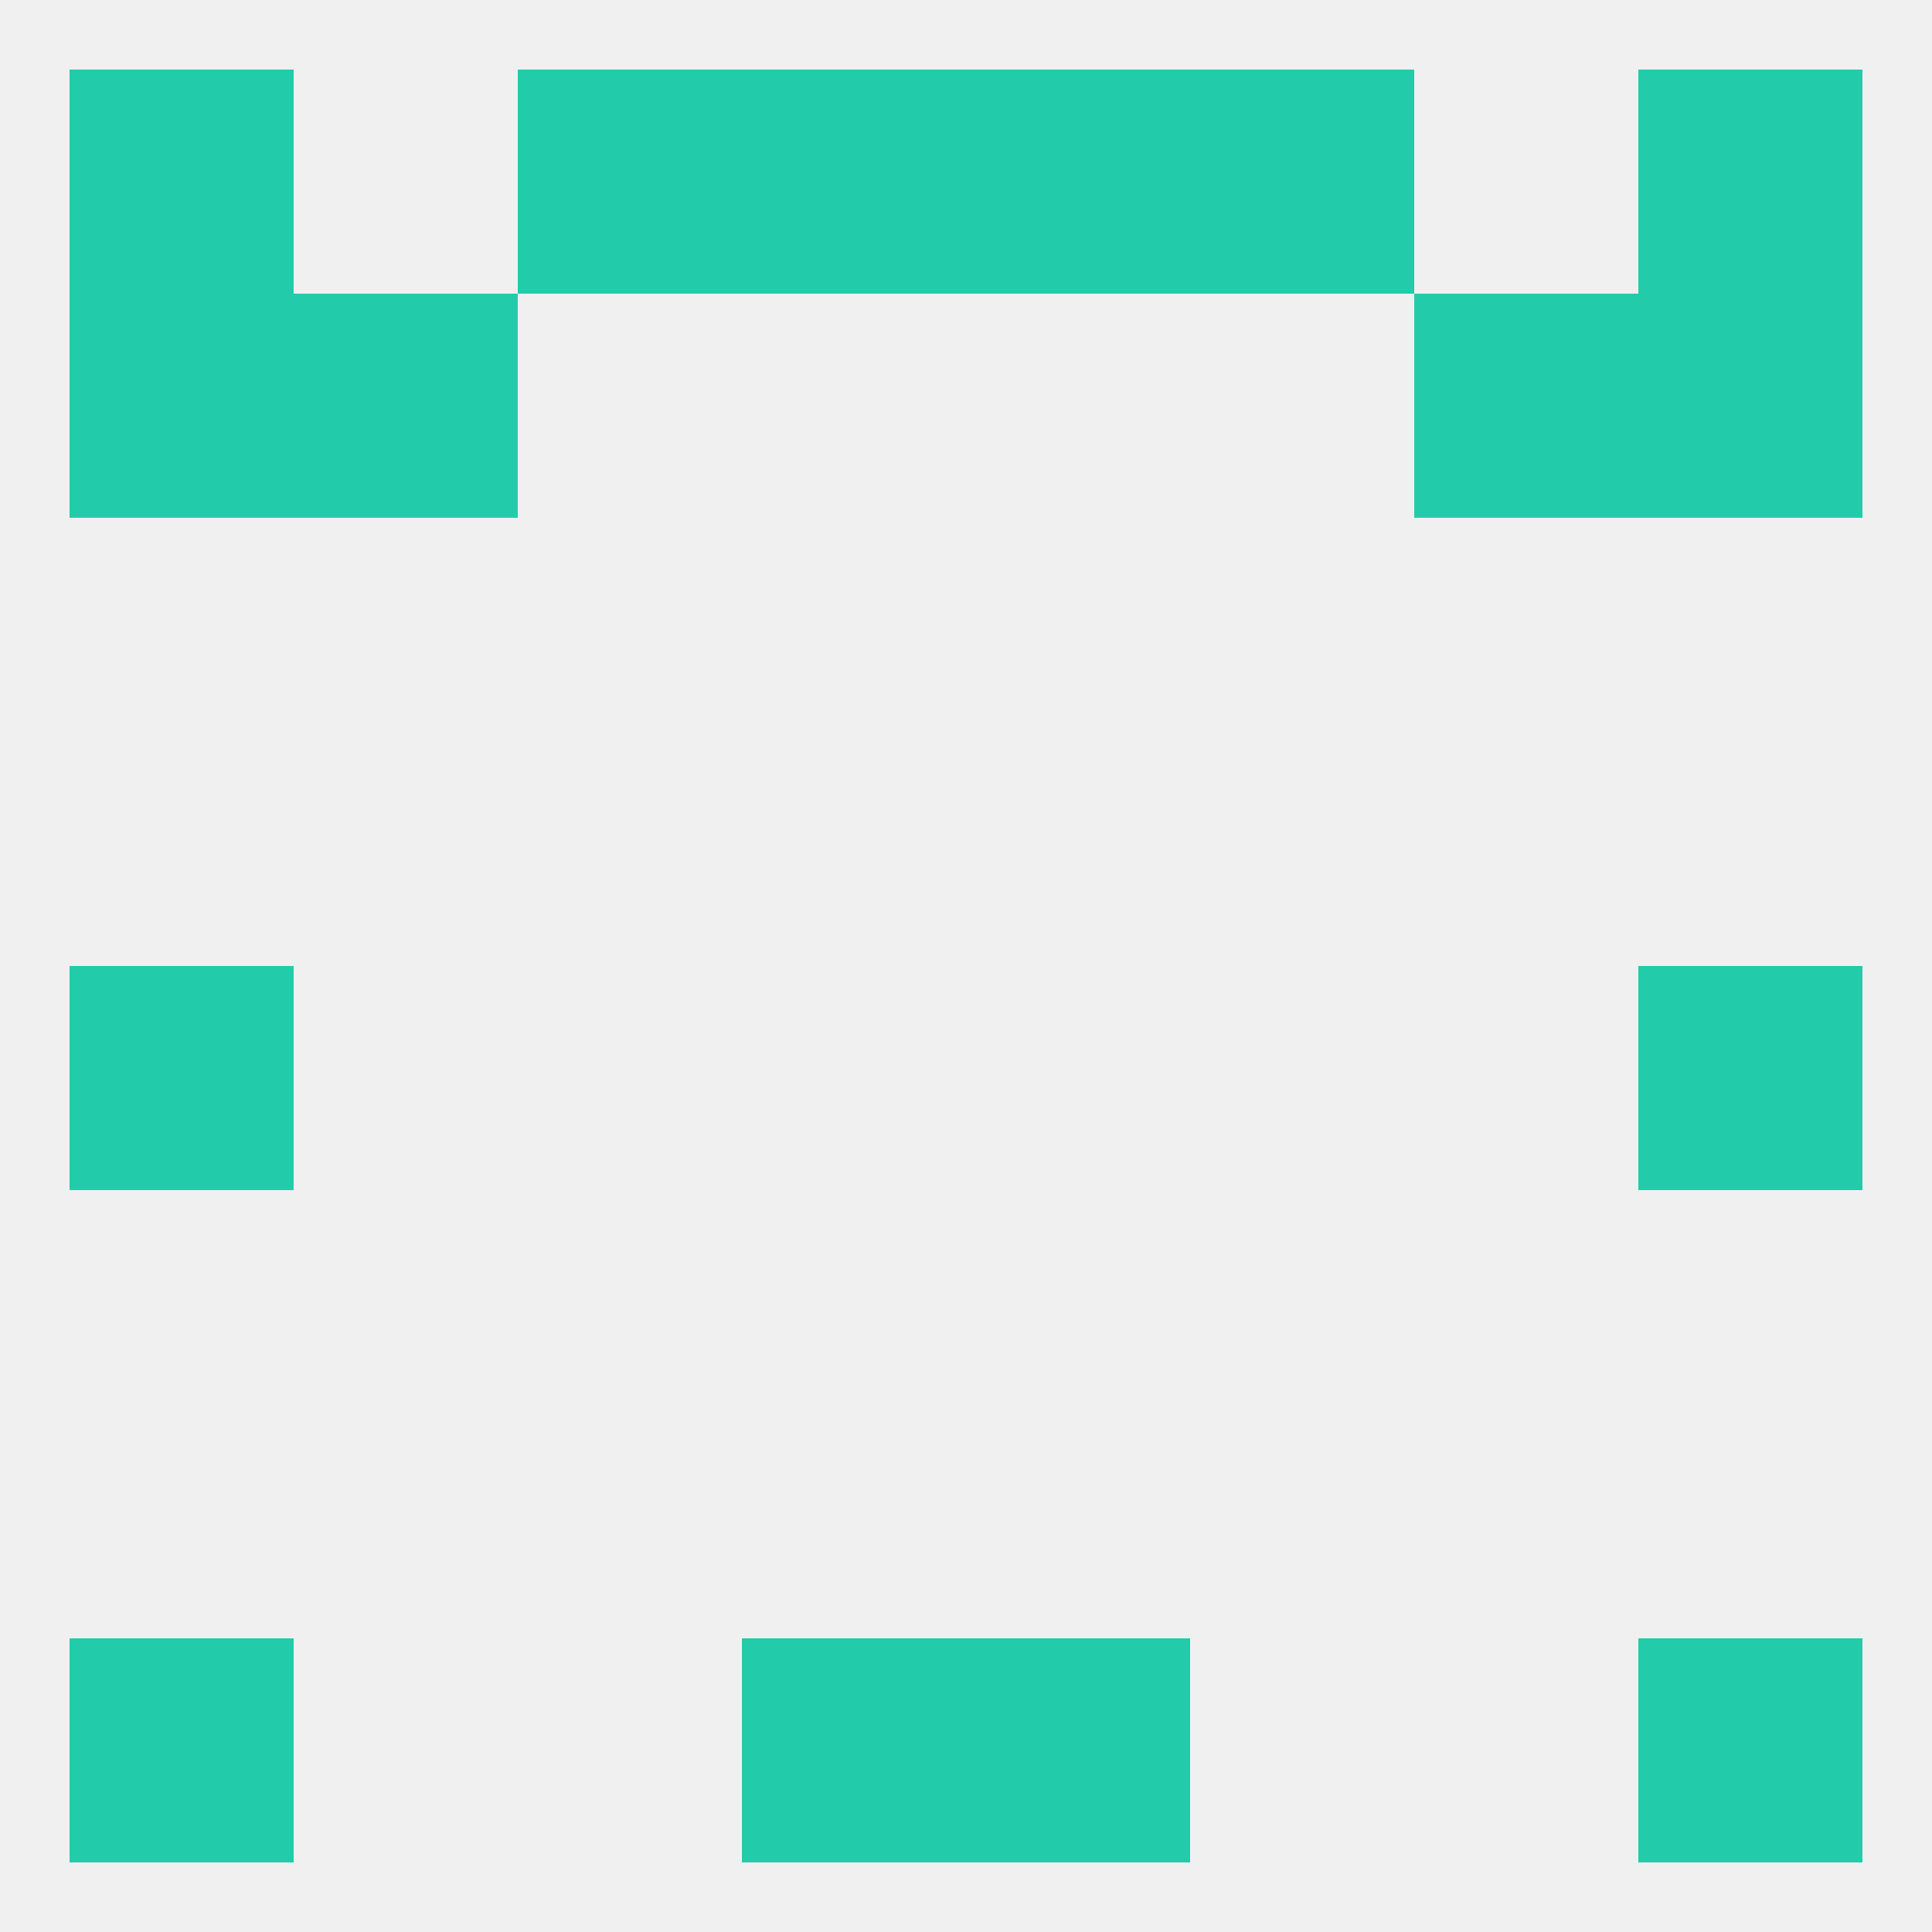 
<!--   <?xml version="1.0"?> -->
<svg version="1.1" baseprofile="full" xmlns="http://www.w3.org/2000/svg" xmlns:xlink="http://www.w3.org/1999/xlink" xmlns:ev="http://www.w3.org/2001/xml-events" width="250" height="250" viewBox="0 0 250 250" >
	<rect width="100%" height="100%" fill="rgba(240,240,240,255)"/>

	<rect x="38" y="38" width="29" height="29" fill="rgba(34,204,170,255)"/>
	<rect x="183" y="38" width="29" height="29" fill="rgba(34,204,170,255)"/>
	<rect x="9" y="38" width="29" height="29" fill="rgba(34,204,170,255)"/>
	<rect x="212" y="38" width="29" height="29" fill="rgba(34,204,170,255)"/>
	<rect x="9" y="212" width="29" height="29" fill="rgba(34,204,170,255)"/>
	<rect x="212" y="212" width="29" height="29" fill="rgba(34,204,170,255)"/>
	<rect x="96" y="212" width="29" height="29" fill="rgba(34,204,170,255)"/>
	<rect x="125" y="212" width="29" height="29" fill="rgba(34,204,170,255)"/>
	<rect x="9" y="125" width="29" height="29" fill="rgba(34,204,170,255)"/>
	<rect x="212" y="125" width="29" height="29" fill="rgba(34,204,170,255)"/>
	<rect x="9" y="9" width="29" height="29" fill="rgba(34,204,170,255)"/>
	<rect x="212" y="9" width="29" height="29" fill="rgba(34,204,170,255)"/>
	<rect x="96" y="9" width="29" height="29" fill="rgba(34,204,170,255)"/>
	<rect x="125" y="9" width="29" height="29" fill="rgba(34,204,170,255)"/>
	<rect x="67" y="9" width="29" height="29" fill="rgba(34,204,170,255)"/>
	<rect x="154" y="9" width="29" height="29" fill="rgba(34,204,170,255)"/>
</svg>